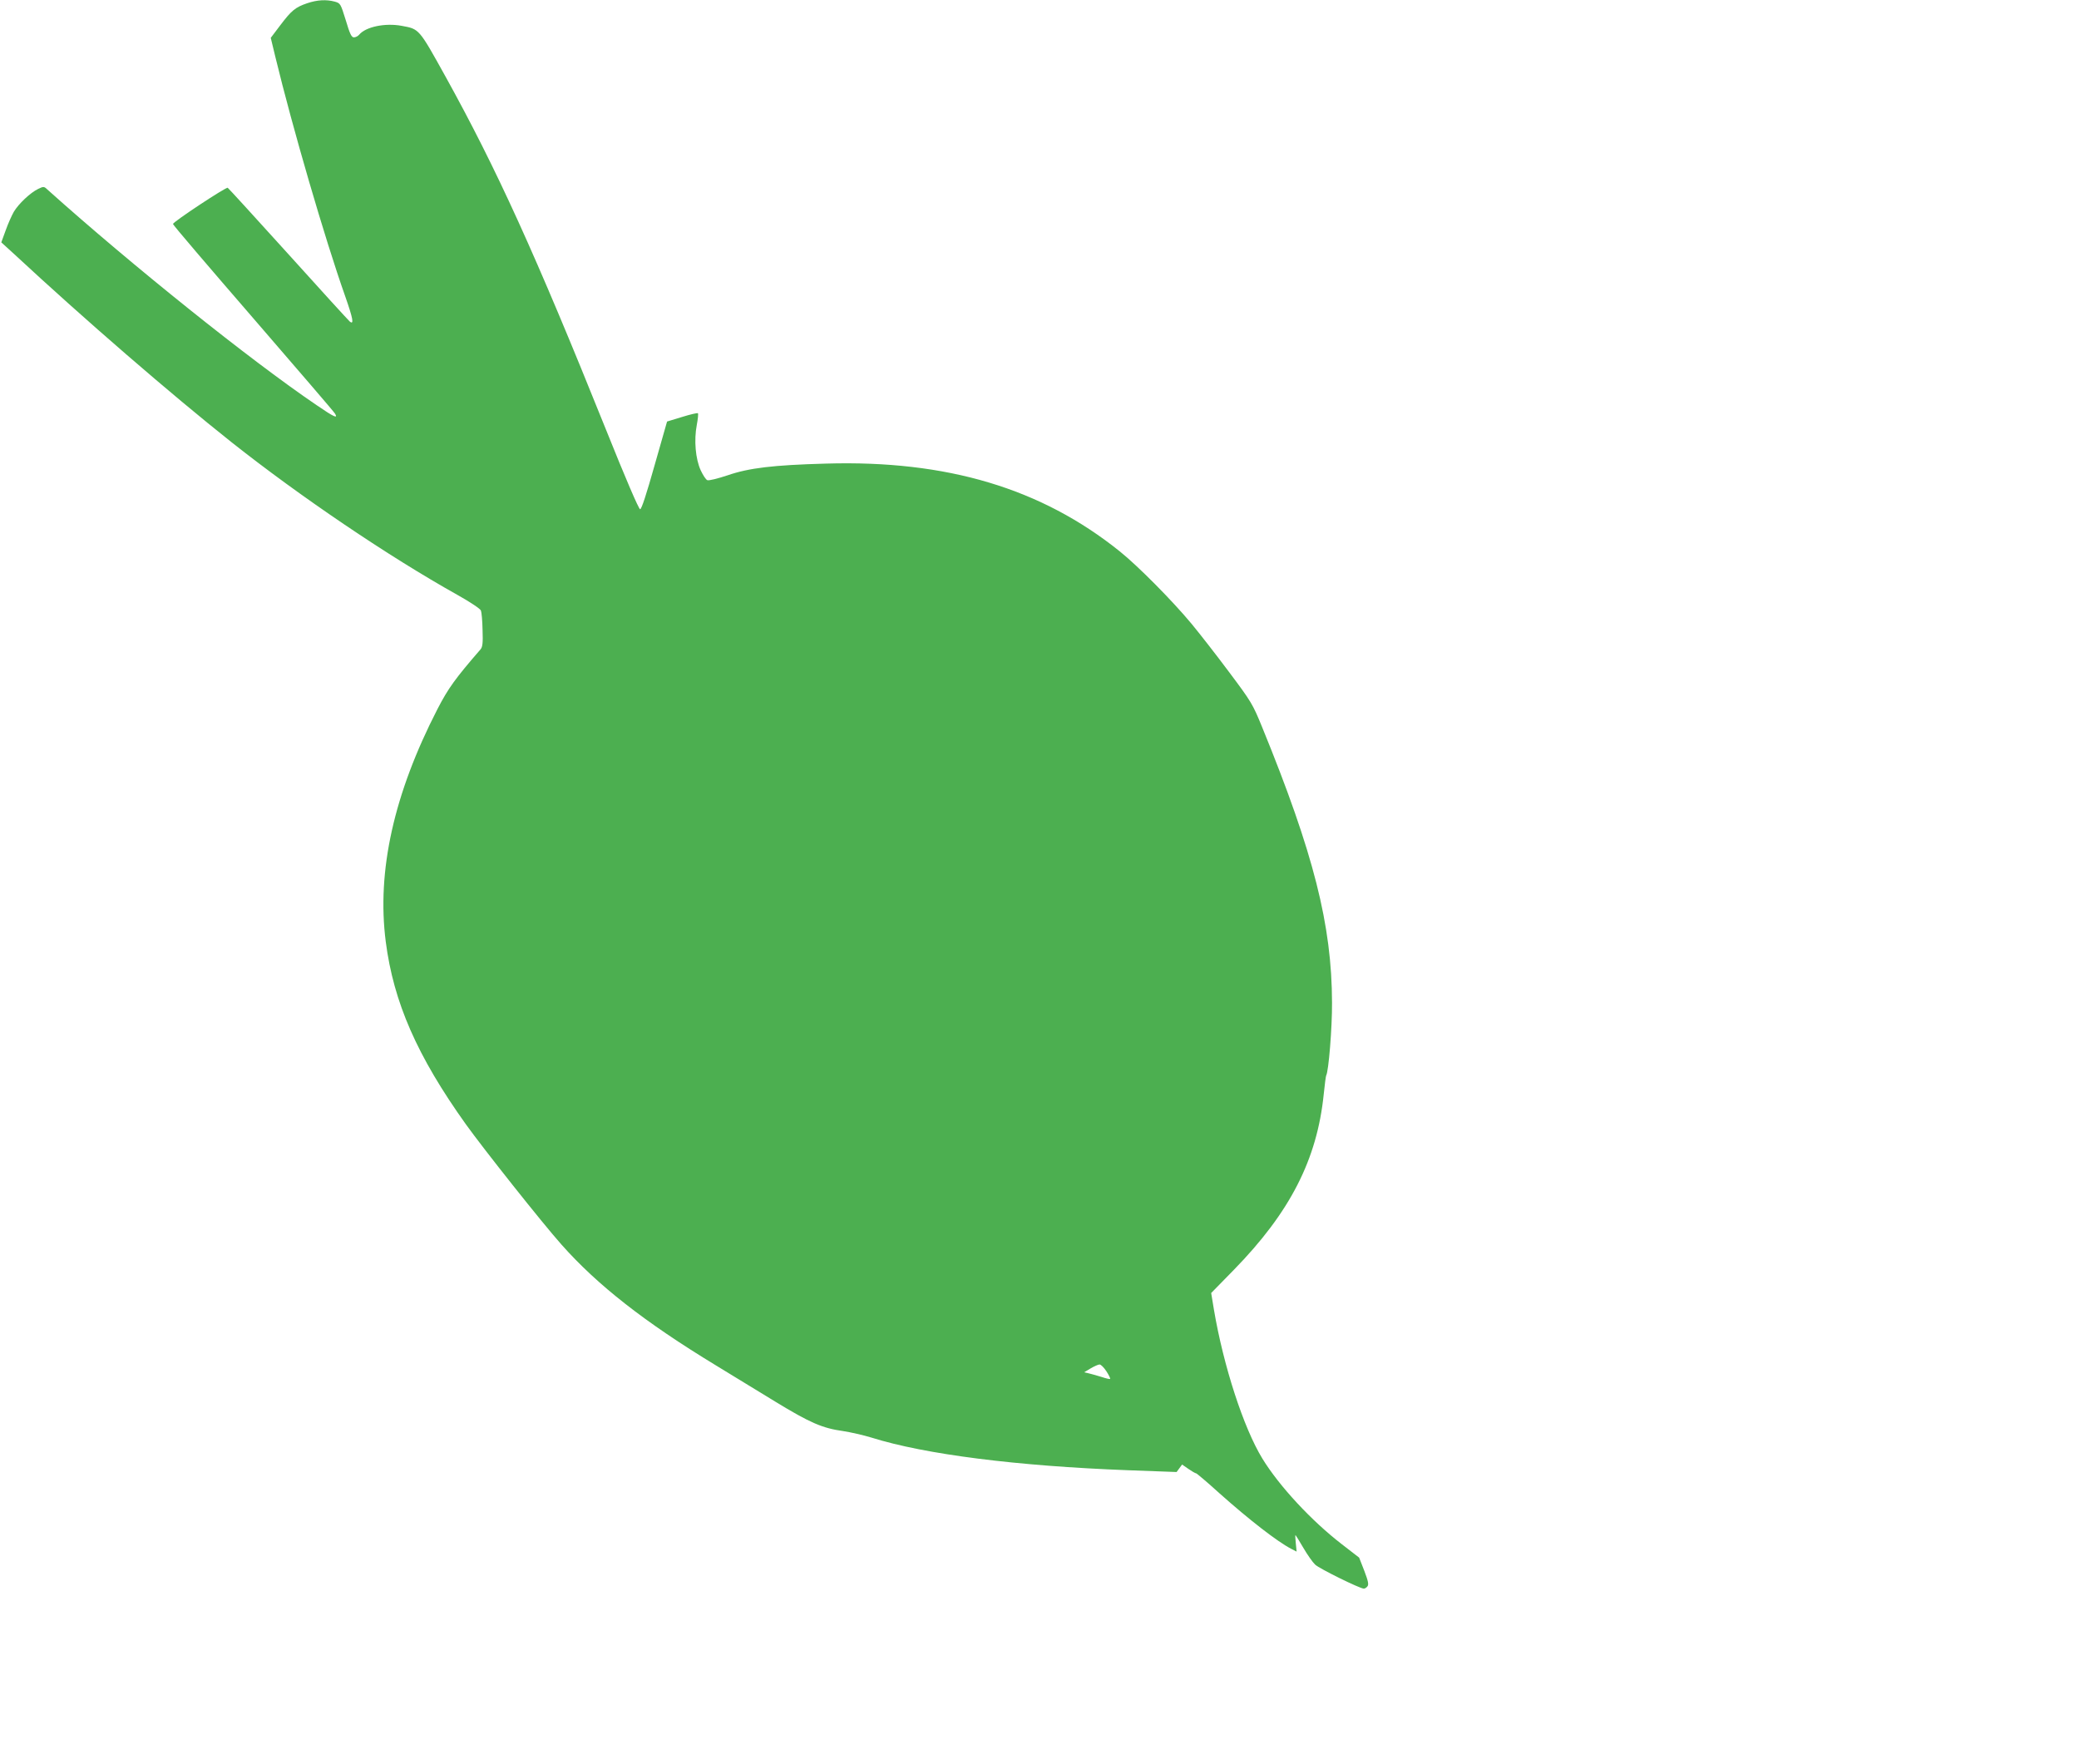 <?xml version="1.0" standalone="no"?>
<!DOCTYPE svg PUBLIC "-//W3C//DTD SVG 20010904//EN"
 "http://www.w3.org/TR/2001/REC-SVG-20010904/DTD/svg10.dtd">
<svg version="1.0" xmlns="http://www.w3.org/2000/svg"
 width="1280pt" height="1086pt" viewBox="0 0 1280 1086"
 preserveAspectRatio="xMidYMid meet">
<g transform="translate(0,1086) scale(0.1,-0.1)"
fill="#4caf50" stroke="none">
<path d="M1891 10840 c-73 -25 -96 -44 -165 -135 l-59 -78 28 -116 c105 -434
306 -1124 430 -1474 49 -140 56 -179 28 -156 -9 8 -180 195 -379 416 -200 221
-367 404 -372 407 -10 6 -337 -210 -337 -223 0 -6 223 -267 495 -581 272 -315
499 -578 503 -587 19 -32 -6 -21 -114 53 -407 276 -1136 860 -1657 1327 -21
20 -24 20 -57 4 -48 -23 -121 -92 -150 -141 -13 -23 -36 -74 -50 -114 l-27
-74 79 -72 c433 -402 965 -862 1338 -1158 423 -335 967 -703 1389 -939 77 -43
144 -87 147 -98 4 -10 9 -63 10 -119 3 -80 0 -104 -12 -119 -155 -179 -199
-239 -266 -369 -268 -521 -374 -996 -318 -1431 48 -373 193 -704 493 -1124
109 -152 469 -606 589 -741 222 -250 510 -476 953 -745 91 -56 254 -155 362
-221 215 -131 290 -164 419 -182 46 -7 125 -25 174 -40 332 -104 895 -175
1579 -201 l300 -11 17 23 17 23 39 -27 c22 -15 42 -27 47 -27 4 0 69 -55 144
-123 184 -164 357 -298 442 -342 l33 -17 -5 51 c-3 28 -4 51 -2 51 1 0 23 -35
48 -78 25 -43 58 -90 73 -104 26 -25 276 -148 300 -148 6 0 16 6 22 14 9 11 5
32 -19 95 l-32 82 -106 82 c-187 144 -386 358 -490 528 -115 188 -239 568
-298 916 l-17 103 139 142 c347 355 513 680 554 1082 6 60 13 112 15 115 15
25 37 293 36 448 -1 479 -113 920 -430 1696 -58 142 -66 156 -204 340 -79 106
-183 239 -231 297 -117 141 -330 356 -441 445 -484 389 -1065 563 -1810 541
-327 -9 -474 -27 -605 -72 -60 -20 -116 -34 -125 -30 -9 3 -27 31 -41 61 -32
70 -42 185 -24 279 7 37 10 69 7 72 -3 3 -47 -7 -98 -23 l-92 -28 -77 -270
c-50 -177 -80 -270 -89 -270 -8 0 -91 193 -210 490 -435 1082 -675 1608 -986
2170 -167 301 -163 296 -272 316 -102 19 -222 -6 -262 -55 -8 -9 -22 -16 -32
-16 -15 0 -25 21 -50 105 -32 103 -33 105 -68 115 -52 14 -108 11 -170 -10z
m4921 -8422 c15 -23 25 -44 23 -47 -2 -2 -26 3 -52 12 -26 8 -61 18 -78 22
l-30 7 40 24 c22 13 47 24 55 24 8 0 27 -19 42 -42z"/>
</g>
</svg>
